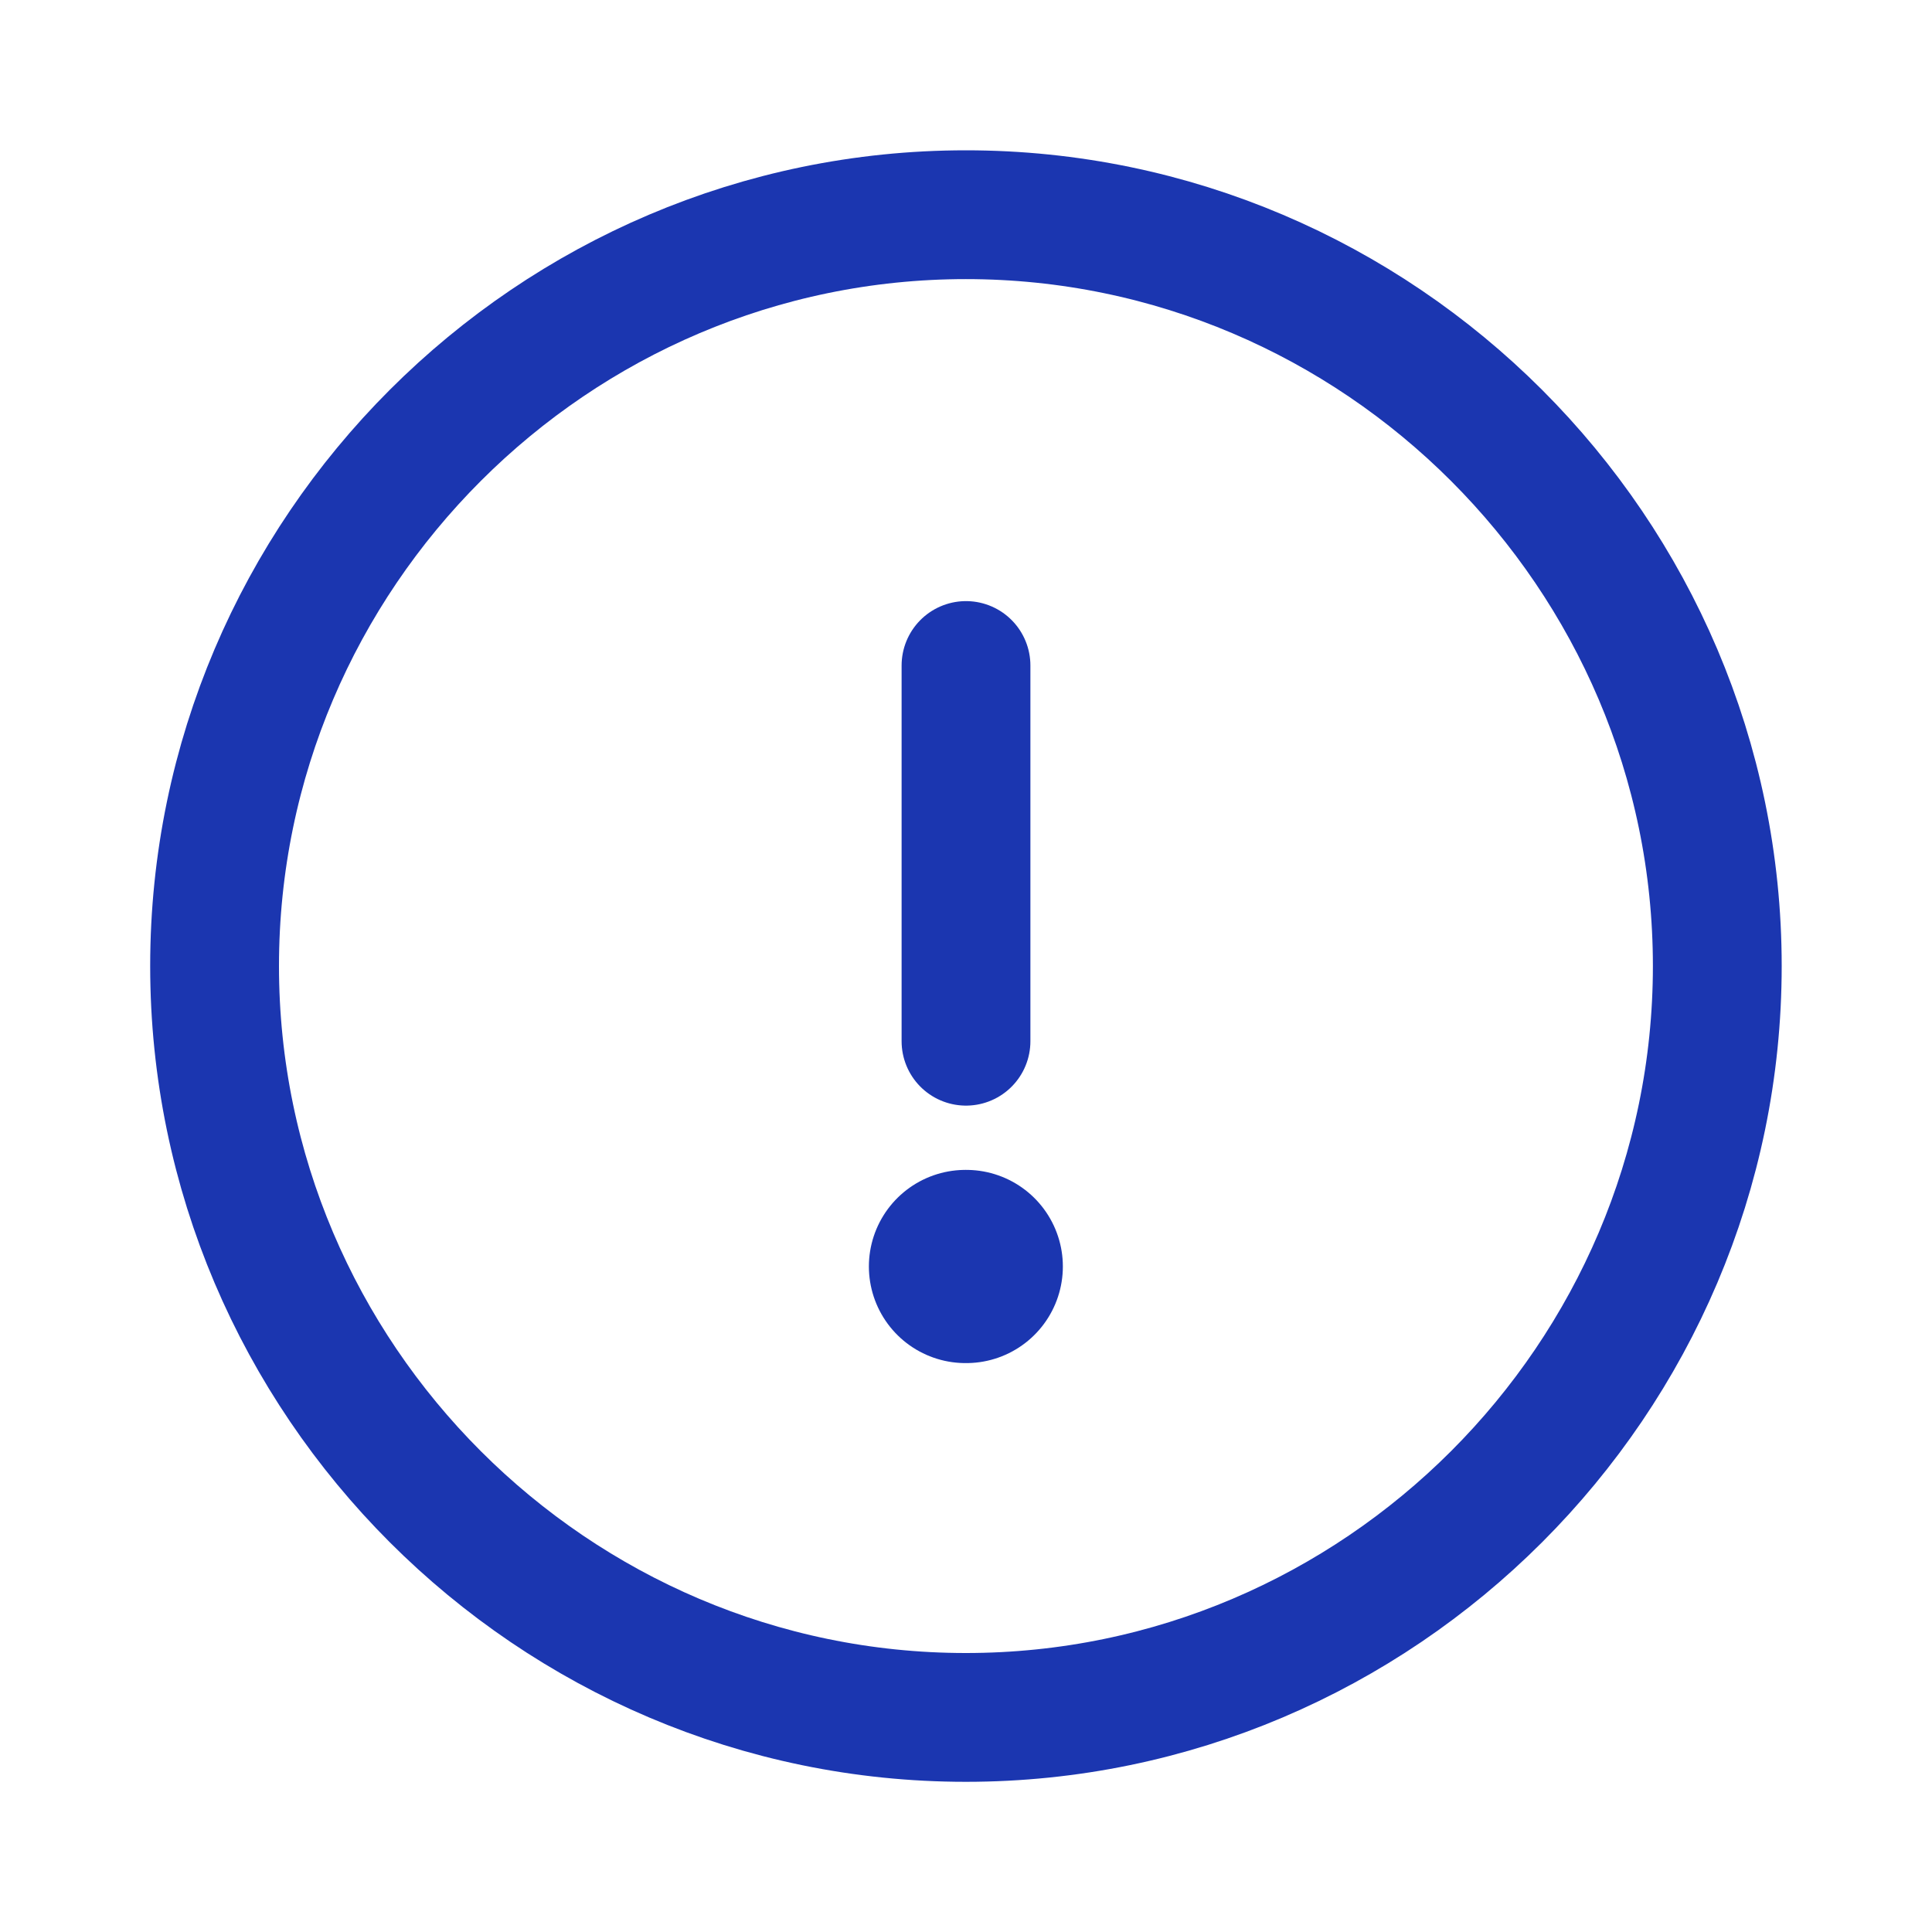 <svg width="15" height="15" viewBox="0 0 15 15" fill="none" xmlns="http://www.w3.org/2000/svg">
<path d="M7.499 13.334C10.708 13.334 13.333 10.709 13.333 7.5C13.333 4.292 10.708 1.667 7.499 1.667C4.291 1.667 1.666 4.292 1.666 7.5C1.666 10.709 4.291 13.334 7.499 13.334Z" stroke="#1B36B0" stroke-linecap="round" stroke-linejoin="round"/>
<path d="M7.5 5.167V8.084" stroke="#1B36B0" stroke-linecap="round" stroke-linejoin="round"/>
<path d="M7.496 9.833H7.502" stroke="#1B36B0" stroke-width="1.5" stroke-linecap="round" stroke-linejoin="round"/>
</svg>
